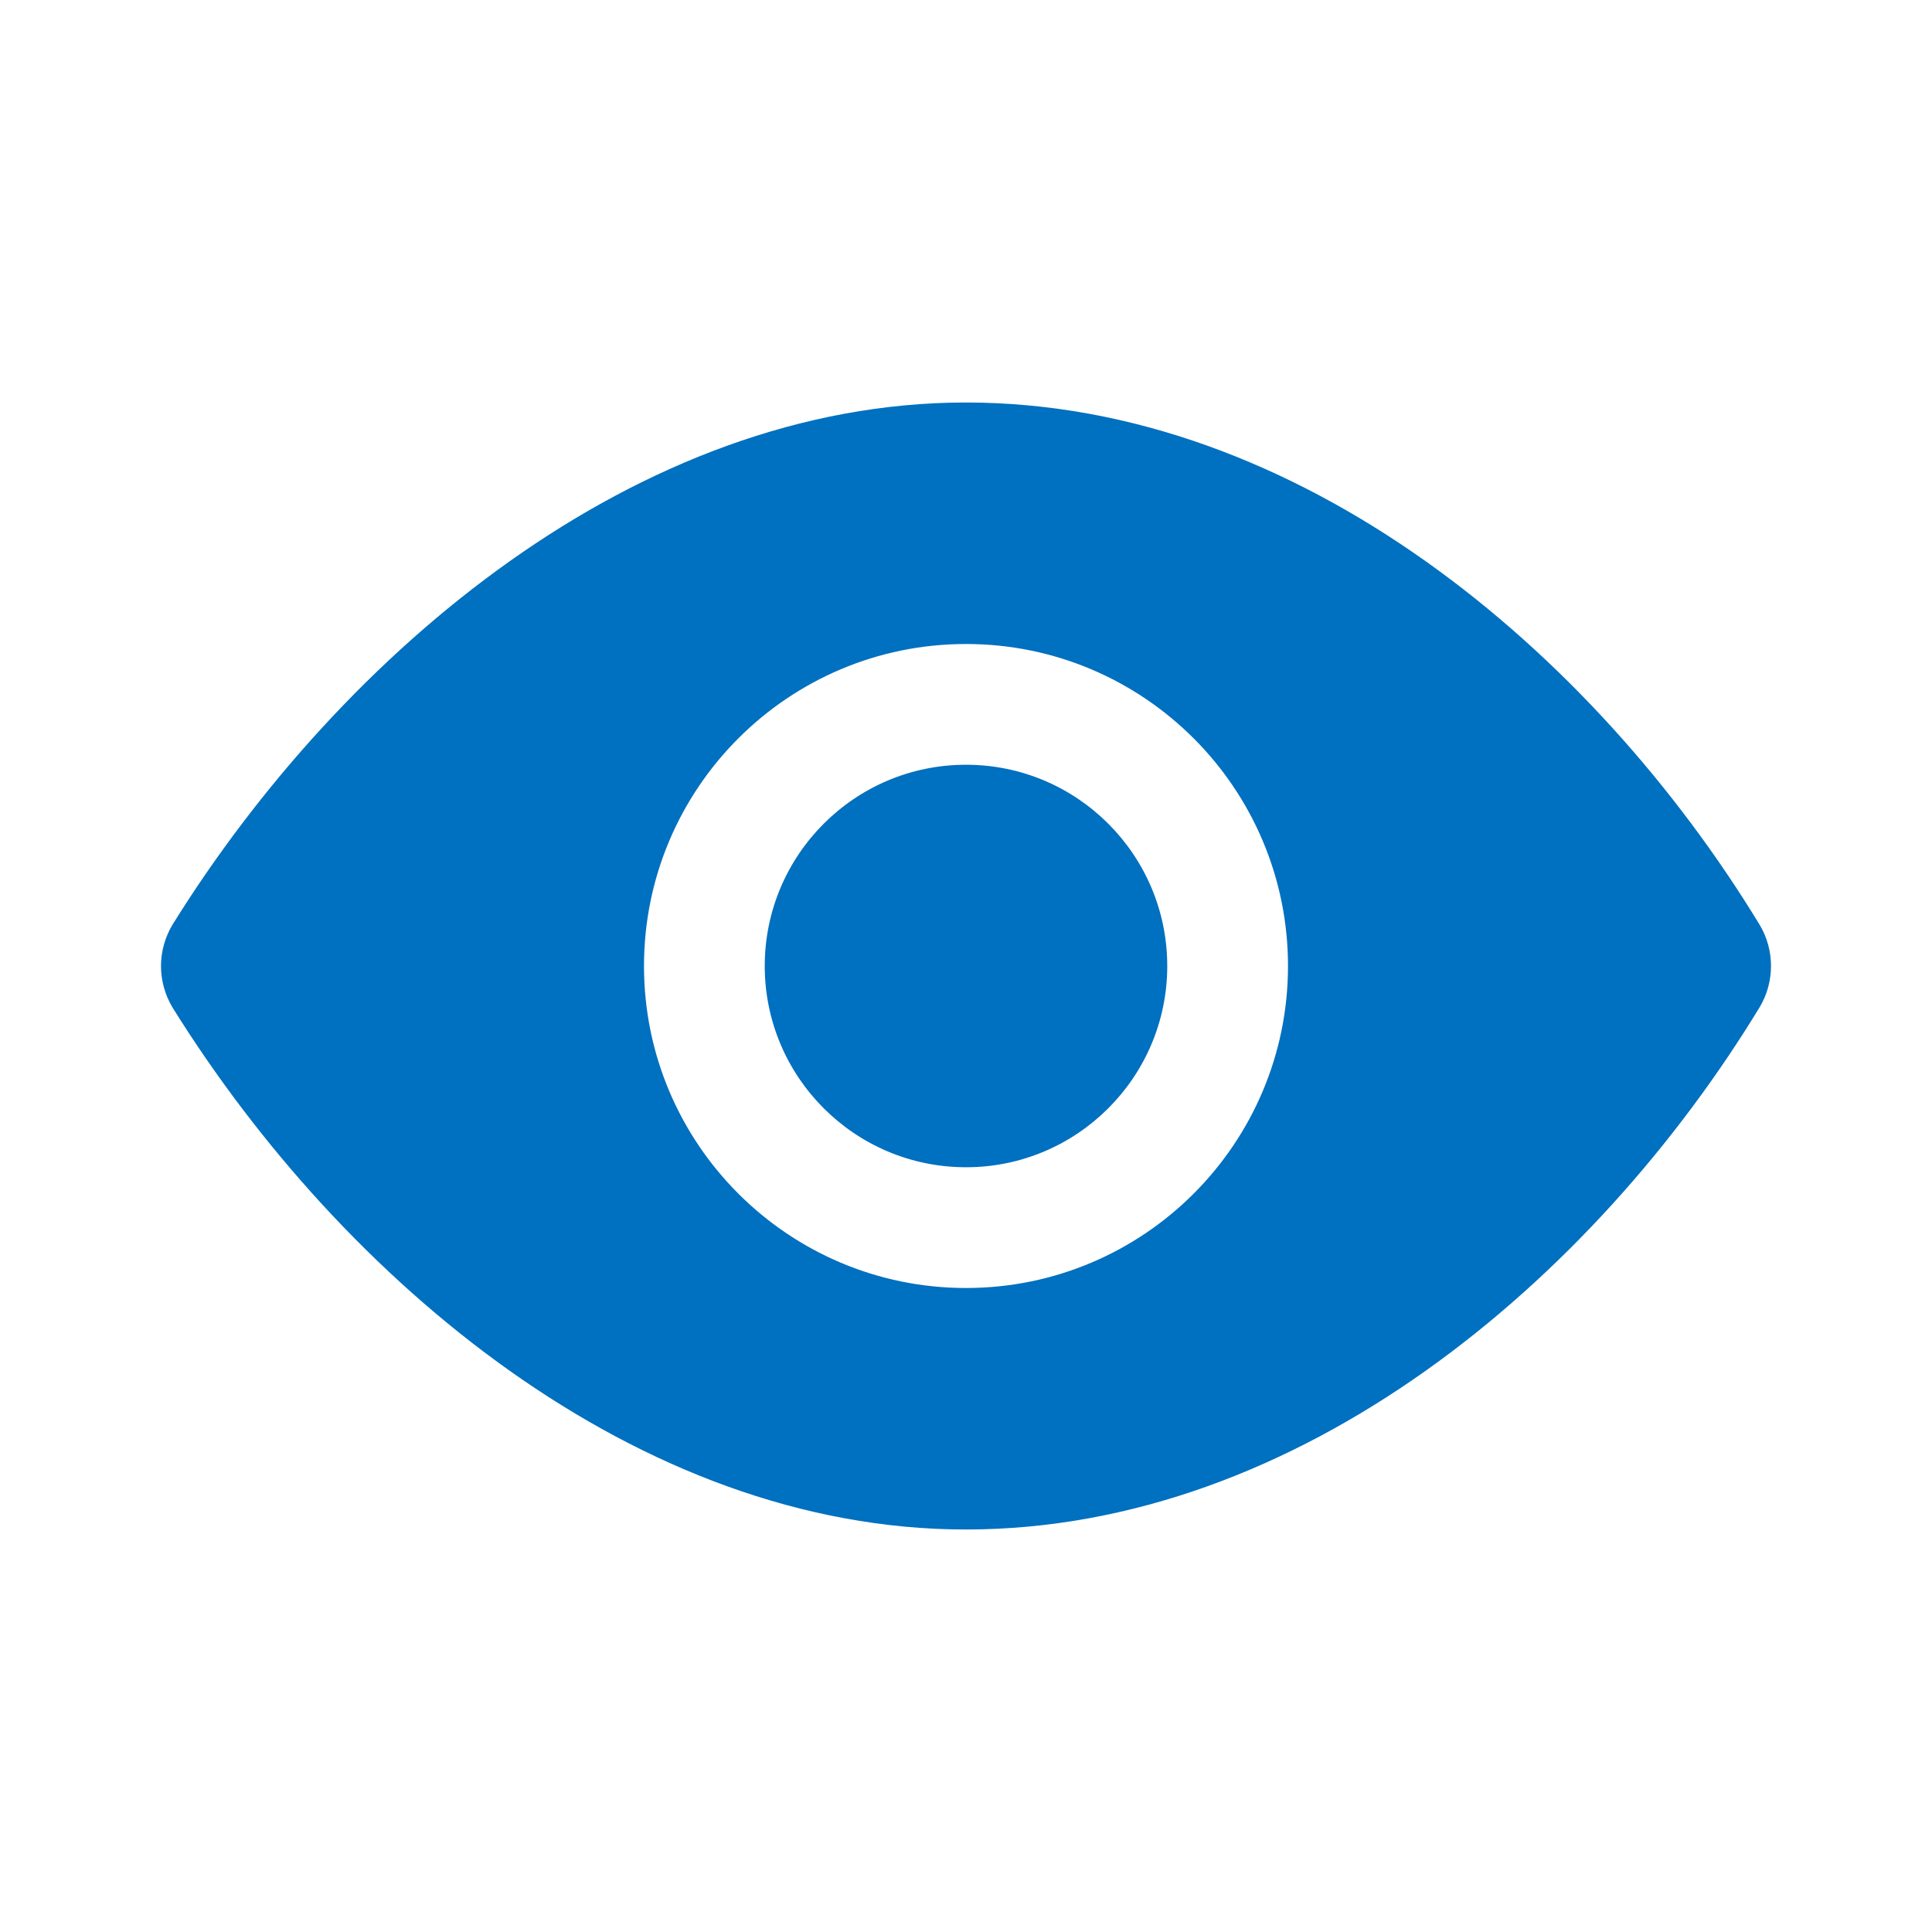 <svg width="24" height="24" xmlns="http://www.w3.org/2000/svg" xmlns:xlink="http://www.w3.org/1999/xlink" xml:space="preserve" overflow="hidden"><g><path d="M11.998 5C7.92 5 4.256 8.093 2.145 11.483 2.049 11.642 2 11.821 2 12 2 12.179 2.048 12.358 2.144 12.517 4.256 15.907 7.92 19 11.998 19 16.141 19 19.794 15.91 21.862 12.507 21.954 12.351 22 12.175 22 12 22 11.825 21.954 11.649 21.862 11.493 19.794 8.09 16.141 5 11.998 5ZM12 8C14.208 8 16 9.792 16 12 16 14.208 14.208 16 12 16 9.792 16 8 14.208 8 12 8 9.792 9.792 8 12 8ZM12 9.5C13.38 9.5 14.5 10.62 14.5 12 14.5 13.38 13.38 14.5 12 14.5 10.62 14.5 9.5 13.38 9.5 12 9.5 10.62 10.62 9.5 12 9.5Z" fill="#0070C0"/></g></svg>